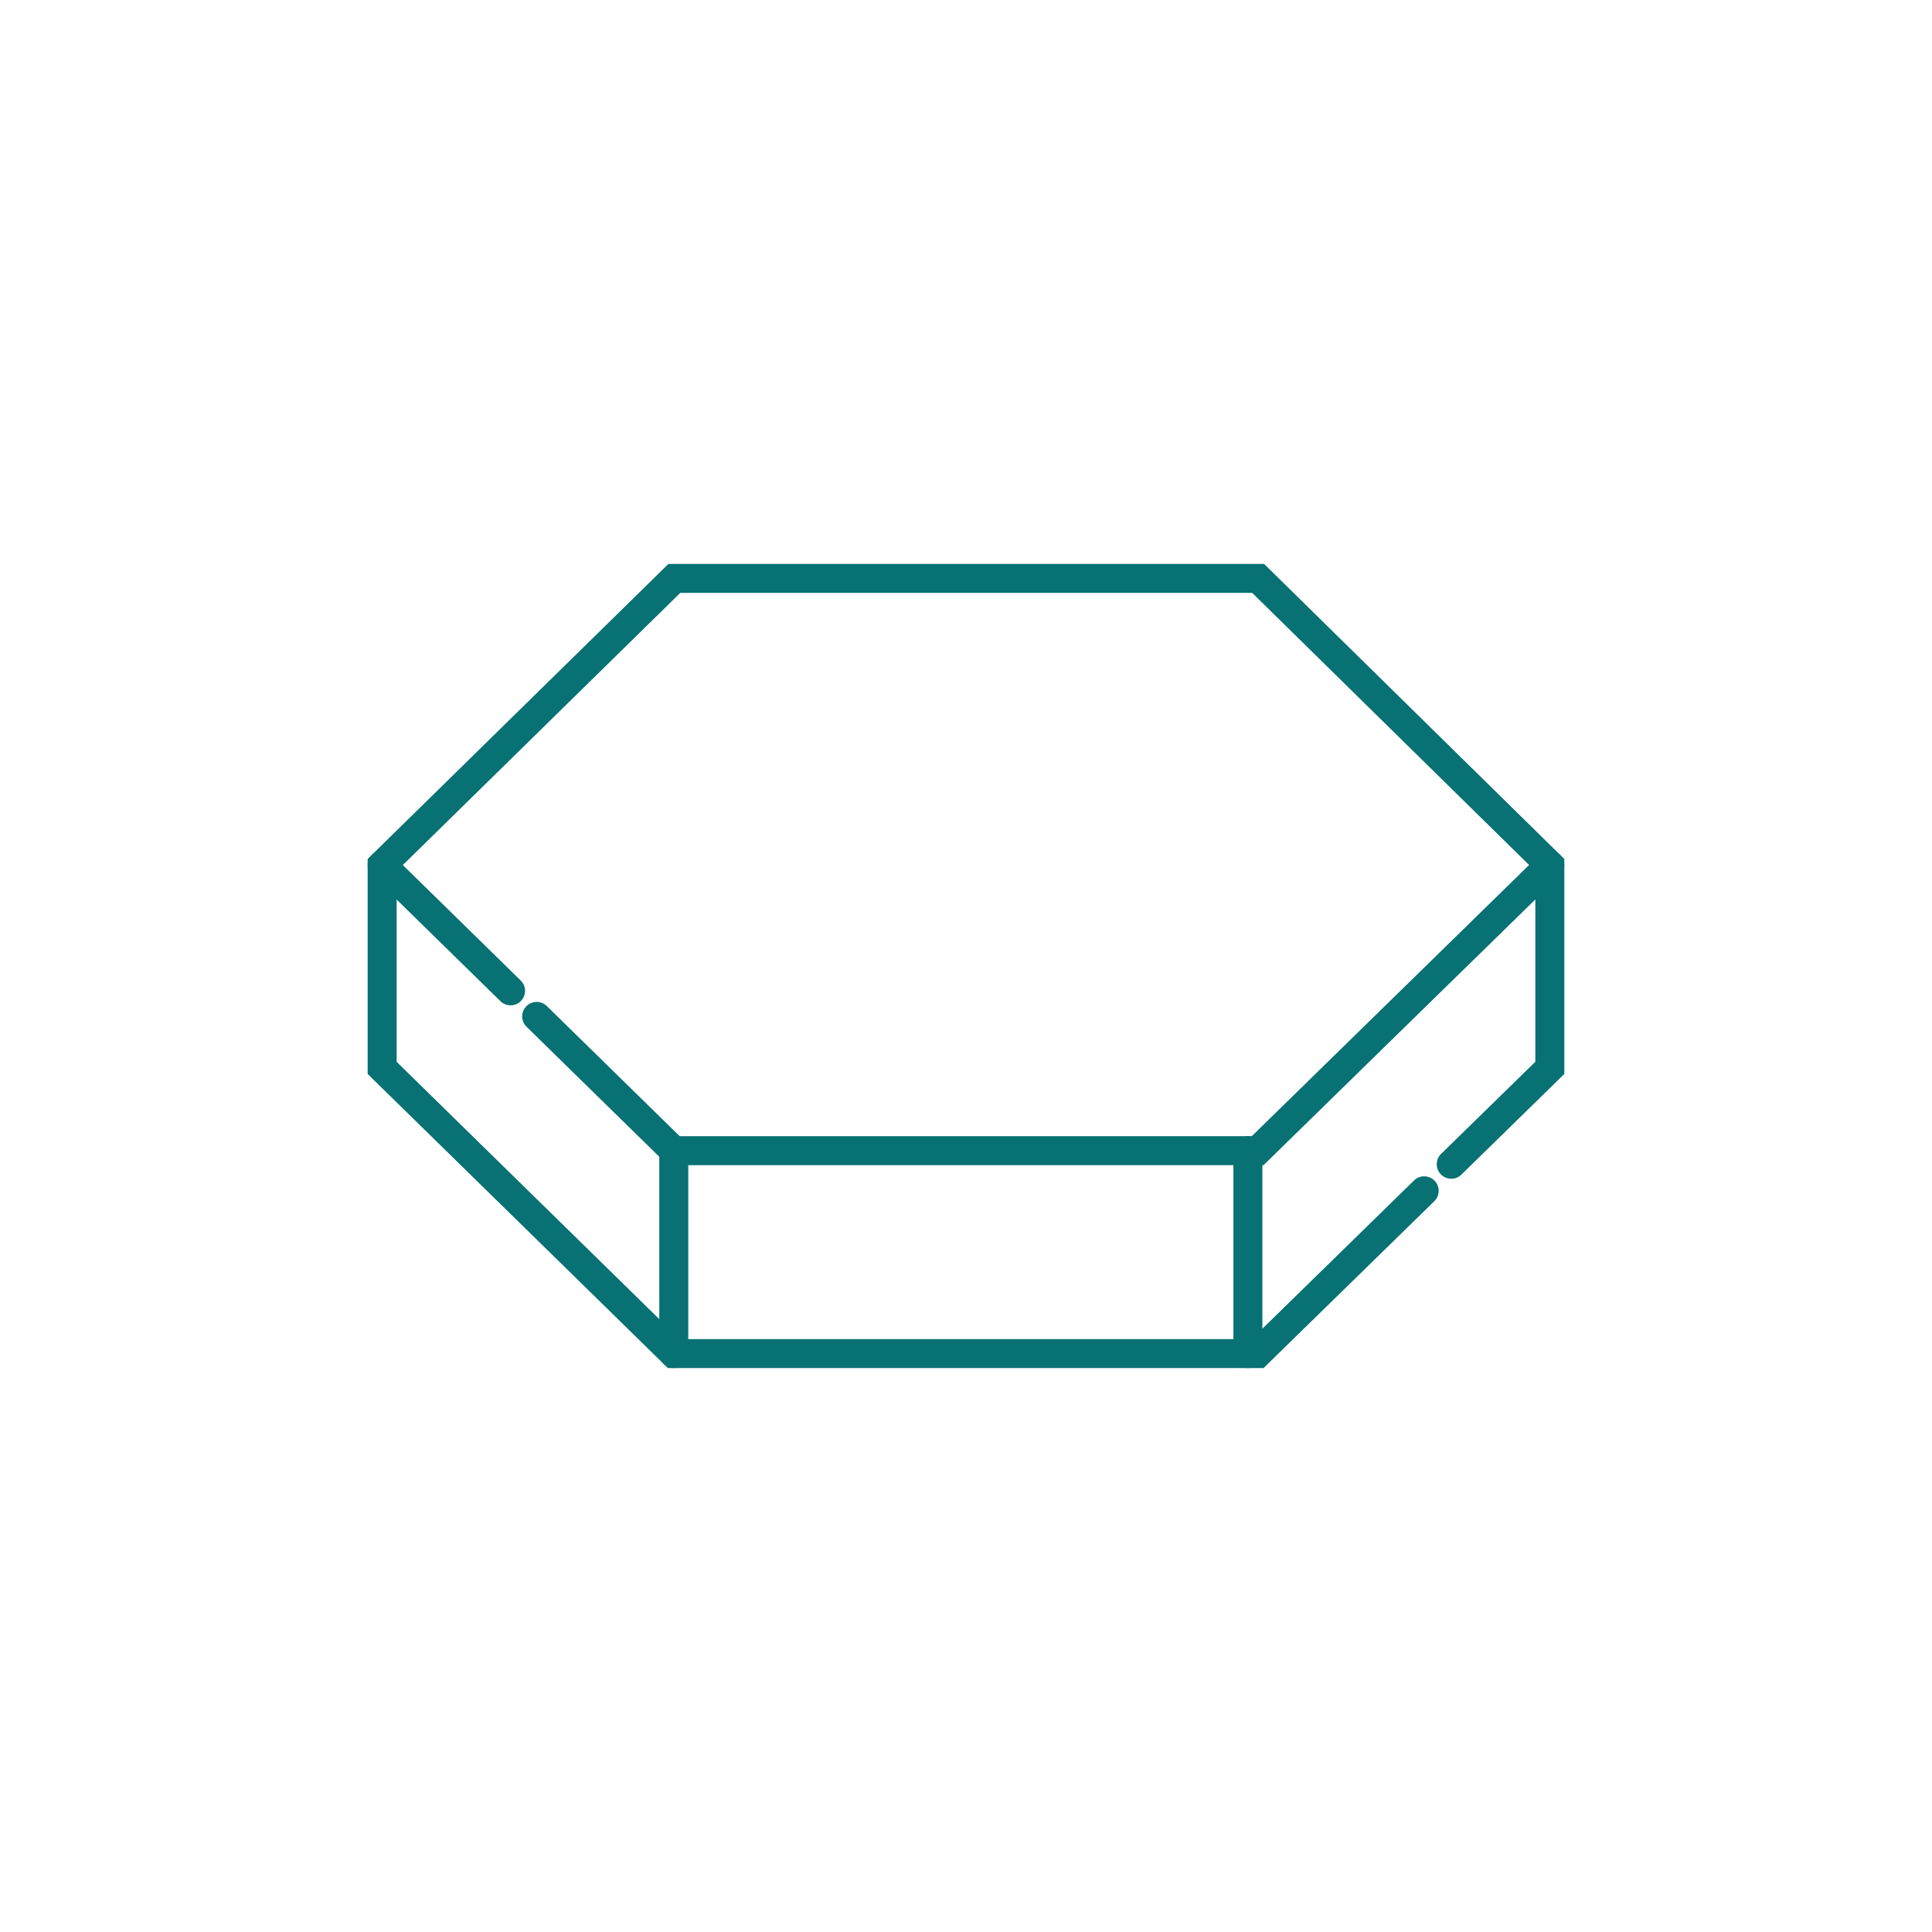 <?xml version="1.0" encoding="UTF-8"?>
<svg xmlns="http://www.w3.org/2000/svg" xml:space="preserve" width="100" height="100">
  <path fill="#087174" d="M26.427 52.035a.748.748 0 0 1-.525-.214l-6.647-6.509a.75.75 0 0 1-.012-1.06v-.001a.75.75 0 0 1 1.062-.011l6.646 6.51a.75.75 0 0 1-.524 1.286v-.001zM65.4 60.309H34.57l-7.316-7.163a.75.75 0 0 1 1.05-1.072l6.877 6.735h29.61l14.9-14.57a.75.75 0 1 1 1.05 1.073L65.4 60.309z"></path>
  <path fill="#087174" d="M65.401 70.811H34.57L19.03 55.589V44.461l15.567-15.272H65.43l15.539 15.272v11.128l-5.327 5.208a.75.75 0 1 1-1.05-1.073l4.877-4.767v-9.868l-14.654-14.4H35.21l-14.68 14.4v9.871l14.65 14.351h29.61l8.4-8.21a.75.75 0 1 1 1.05 1.073L65.4 70.811z"></path>
  <path fill="#087174" d="M34.875 70.811a.75.75 0 0 1-.75-.75V59.56a.75.75 0 0 1 1.5 0v10.5a.75.75 0 0 1-.748.751h-.002zm29.716 0a.75.75 0 0 1-.75-.75V59.56a.75.75 0 0 1 1.5 0v10.5a.75.75 0 0 1-.749.751z"></path>
</svg>
